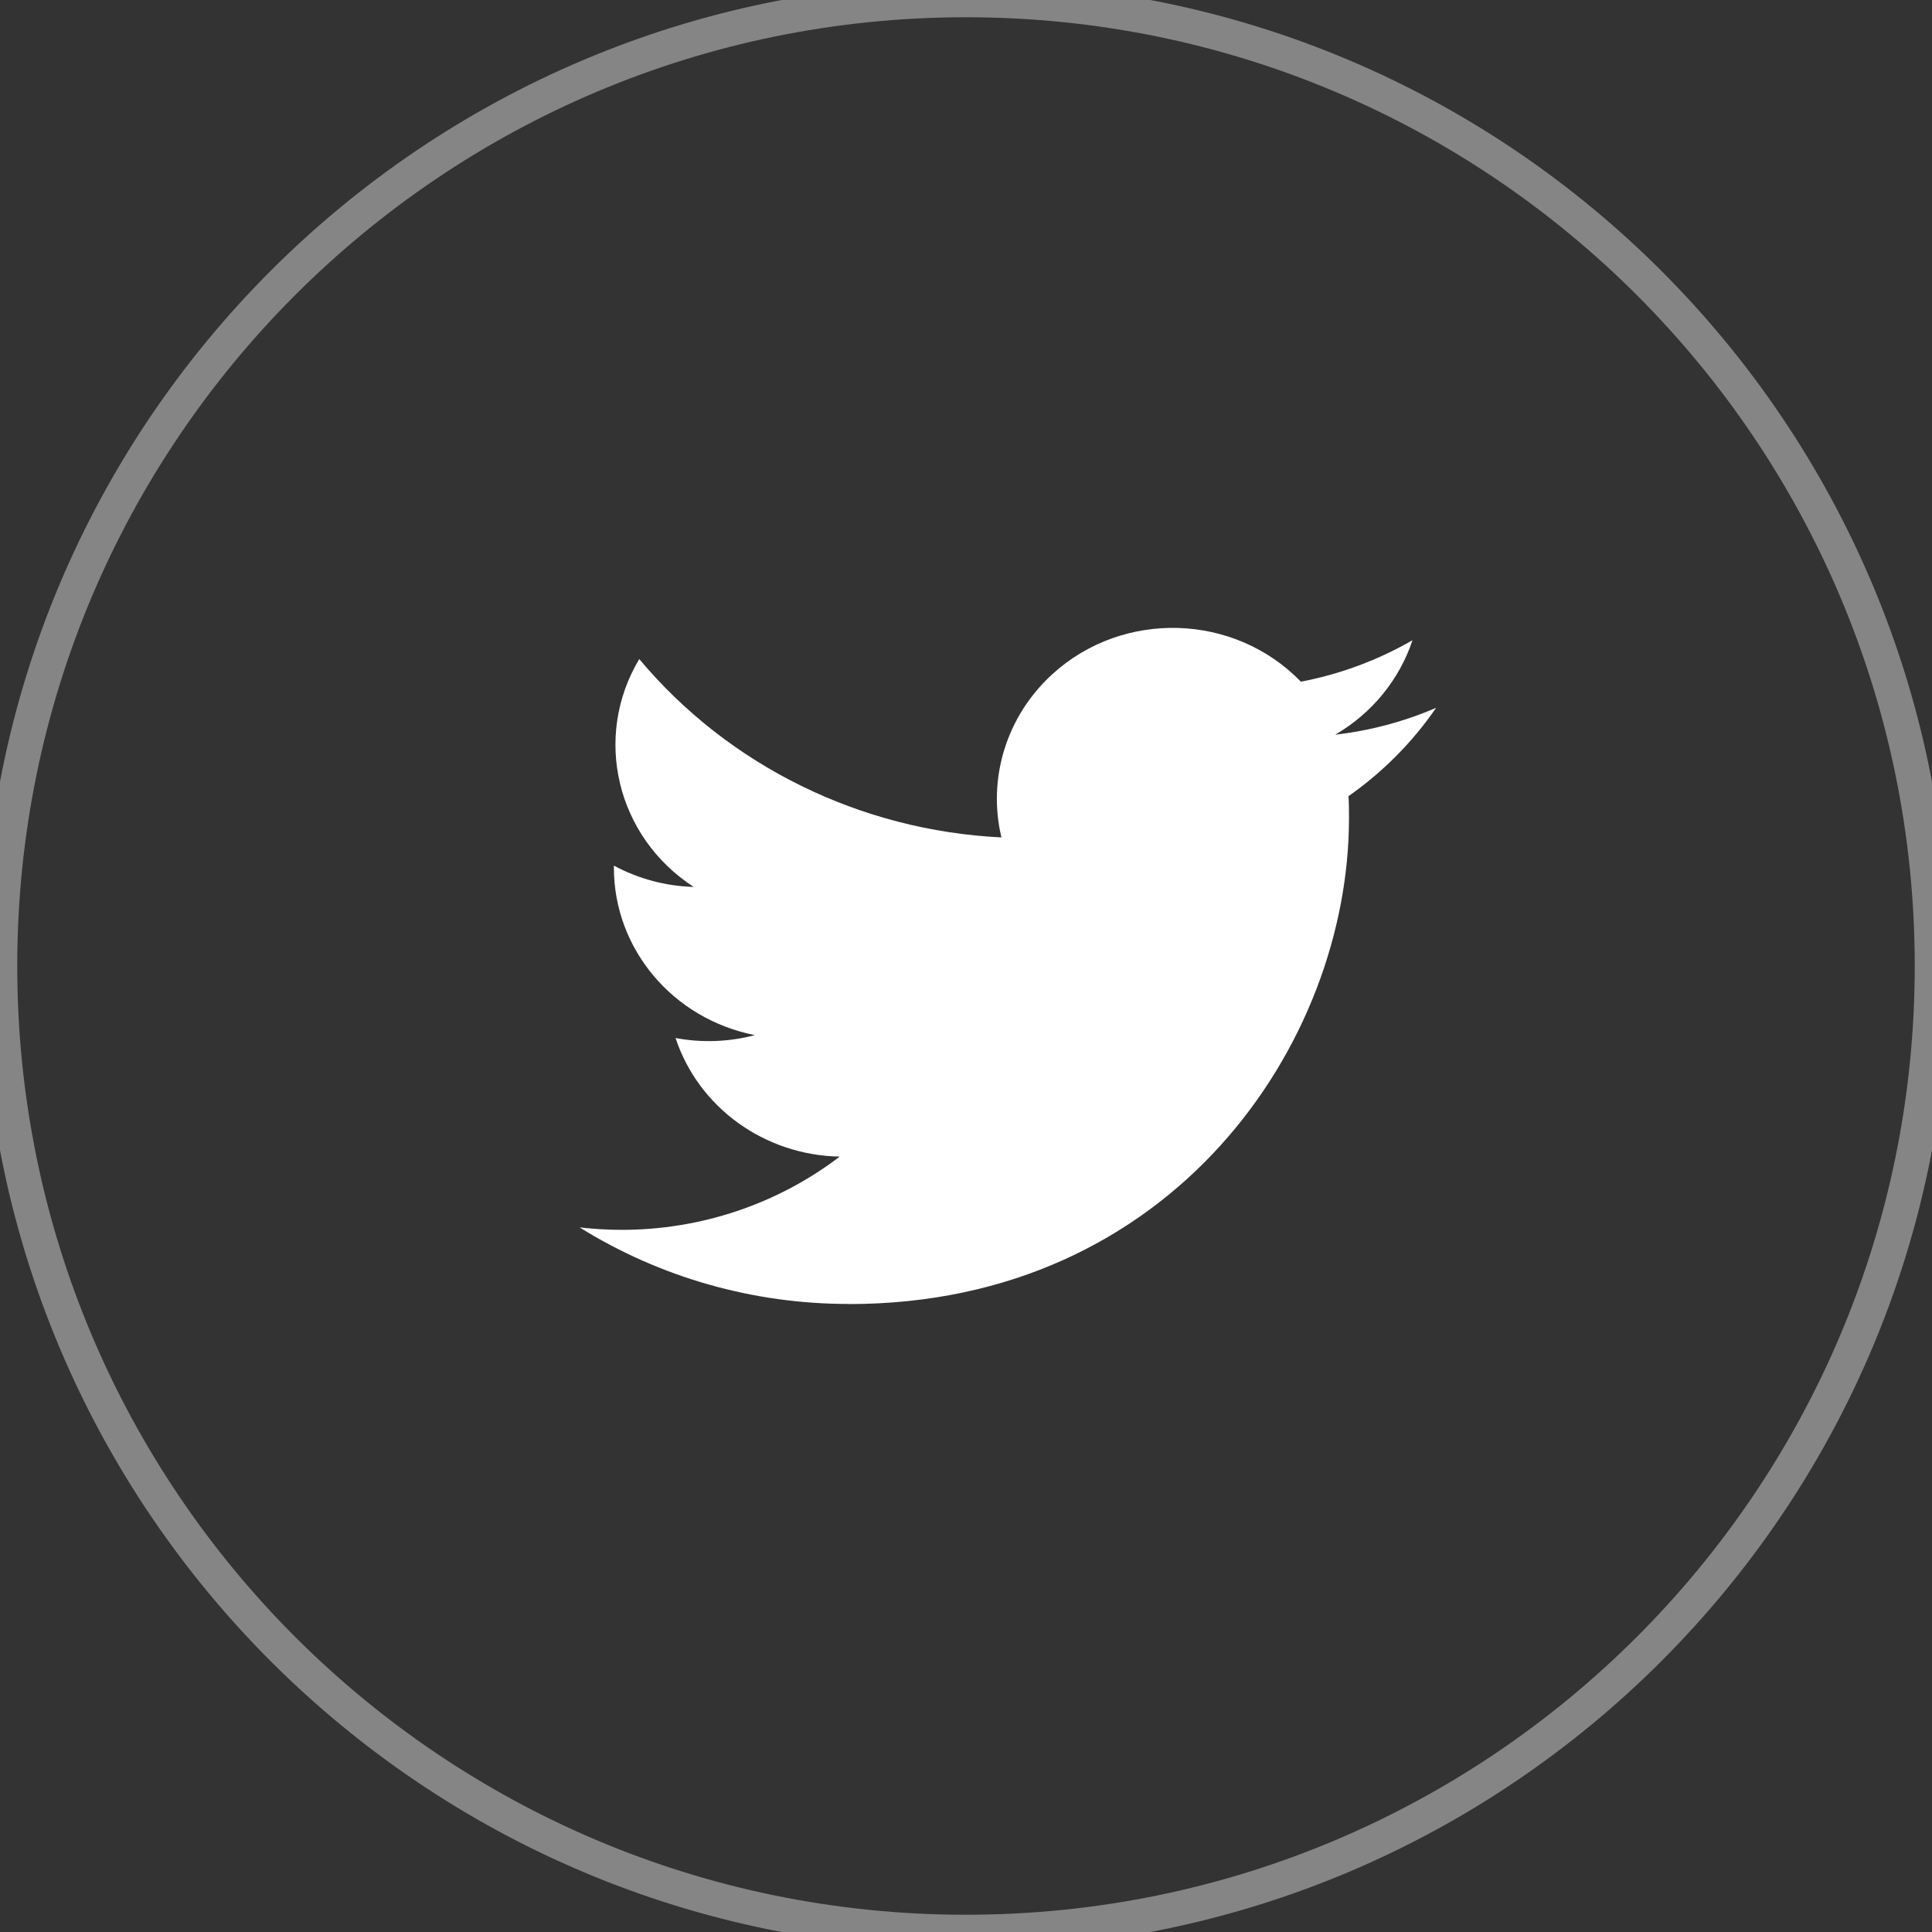 <svg width="56" height="56" viewBox="0 0 56 56" fill="none" xmlns="http://www.w3.org/2000/svg">
<rect x="0" y="0" width="56" height="56" fill="#333333" stroke="none"/>
<path d="M28 56V55.5C12.812 55.5 0.5 43.188 0.5 28H0H-0.5C-0.5 43.74 12.26 56.5 28 56.5V56ZM56 28H55.5C55.5 43.188 43.188 55.5 28 55.5V56V56.5C43.74 56.5 56.5 43.74 56.5 28H56ZM28 0V0.5C43.188 0.5 55.5 12.812 55.5 28H56H56.5C56.5 12.26 43.74 -0.5 28 -0.5V0ZM28 0V-0.5C12.26 -0.5 -0.5 12.26 -0.5 28H0H0.5C0.5 12.812 12.812 0.5 28 0.5V0Z" fill="white" fill-opacity="0.4"/>
<path fill-rule="evenodd" clip-rule="evenodd" d="M24.609 37.799C33.977 37.799 39.101 30.258 39.101 23.718C39.101 23.503 39.101 23.29 39.086 23.078C40.083 22.379 40.944 21.51 41.627 20.516C40.699 20.917 39.712 21.179 38.703 21.295C39.765 20.676 40.561 19.704 40.942 18.557C39.942 19.134 38.848 19.541 37.707 19.759C35.778 17.767 32.552 17.67 30.5 19.544C29.178 20.753 28.616 22.555 29.027 24.273C24.931 24.073 21.116 22.194 18.529 19.103C17.177 21.364 17.868 24.256 20.107 25.708C19.296 25.685 18.503 25.473 17.794 25.09V25.152C17.795 27.508 19.504 29.536 21.88 30.003C21.131 30.202 20.343 30.231 19.581 30.087C20.248 32.104 22.161 33.485 24.339 33.525C22.536 34.902 20.308 35.65 18.014 35.648C17.609 35.647 17.204 35.623 16.801 35.577C19.131 37.029 21.841 37.799 24.609 37.796" fill="white"/>
</svg>
